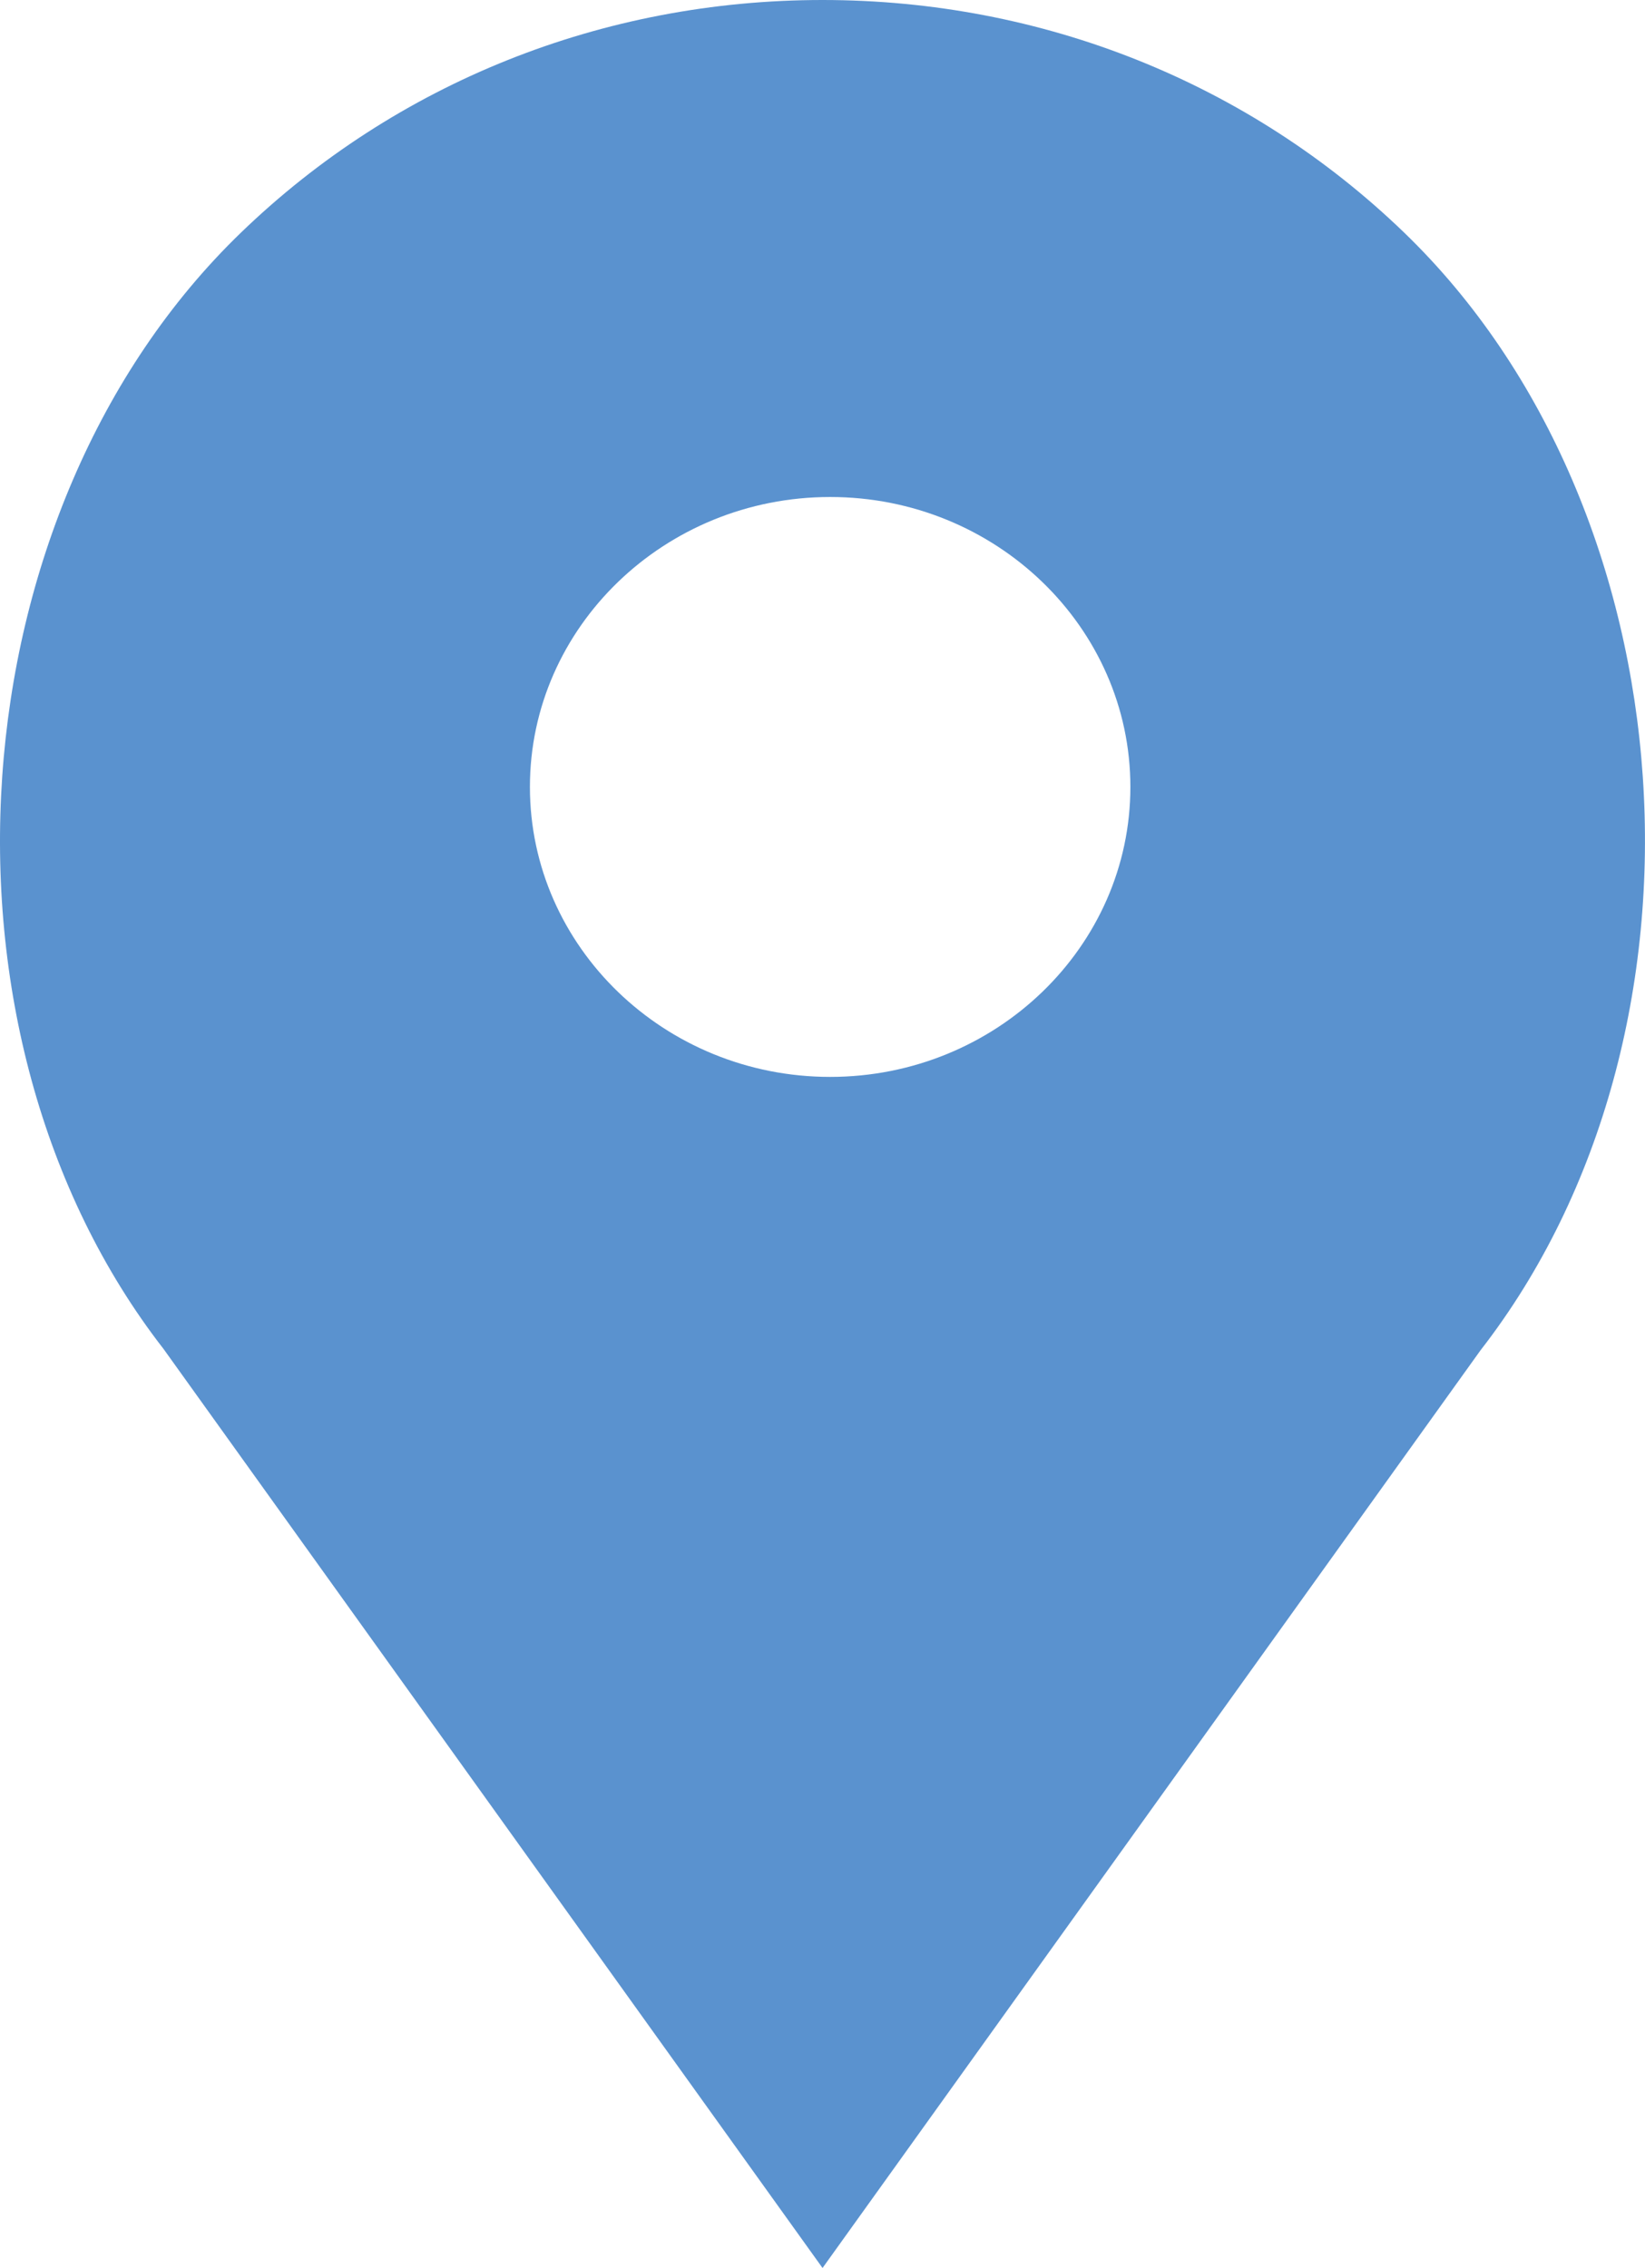 <?xml version="1.0" encoding="utf-8"?>
<!-- Generator: Adobe Illustrator 22.1.0, SVG Export Plug-In . SVG Version: 6.00 Build 0)  -->
<svg version="1.1" id="Capa_1" xmlns="http://www.w3.org/2000/svg" xmlns:xlink="http://www.w3.org/1999/xlink" x="0px" y="0px"
	 viewBox="0 0 21.615 29.795" style="enable-background:new 0 0 21.615 29.795;" xml:space="preserve">
<style type="text/css">
	.st0{fill:#5A92CF;}
</style>
<path class="st0" d="M18.451,3.056C16.409,1.086,13.695,0,10.808,0C7.921,0,5.207,1.086,3.166,3.056
	c-3.778,3.647-4.247,10.508-1.017,14.665l8.659,12.073l8.646-12.056C22.698,13.565,22.229,6.703,18.451,3.056z M10.908,14.147
	c-2.175,0-3.945-1.709-3.945-3.809s1.77-3.809,3.945-3.809s3.945,1.709,3.945,3.809S13.083,14.147,10.908,14.147z"/>
</svg>
